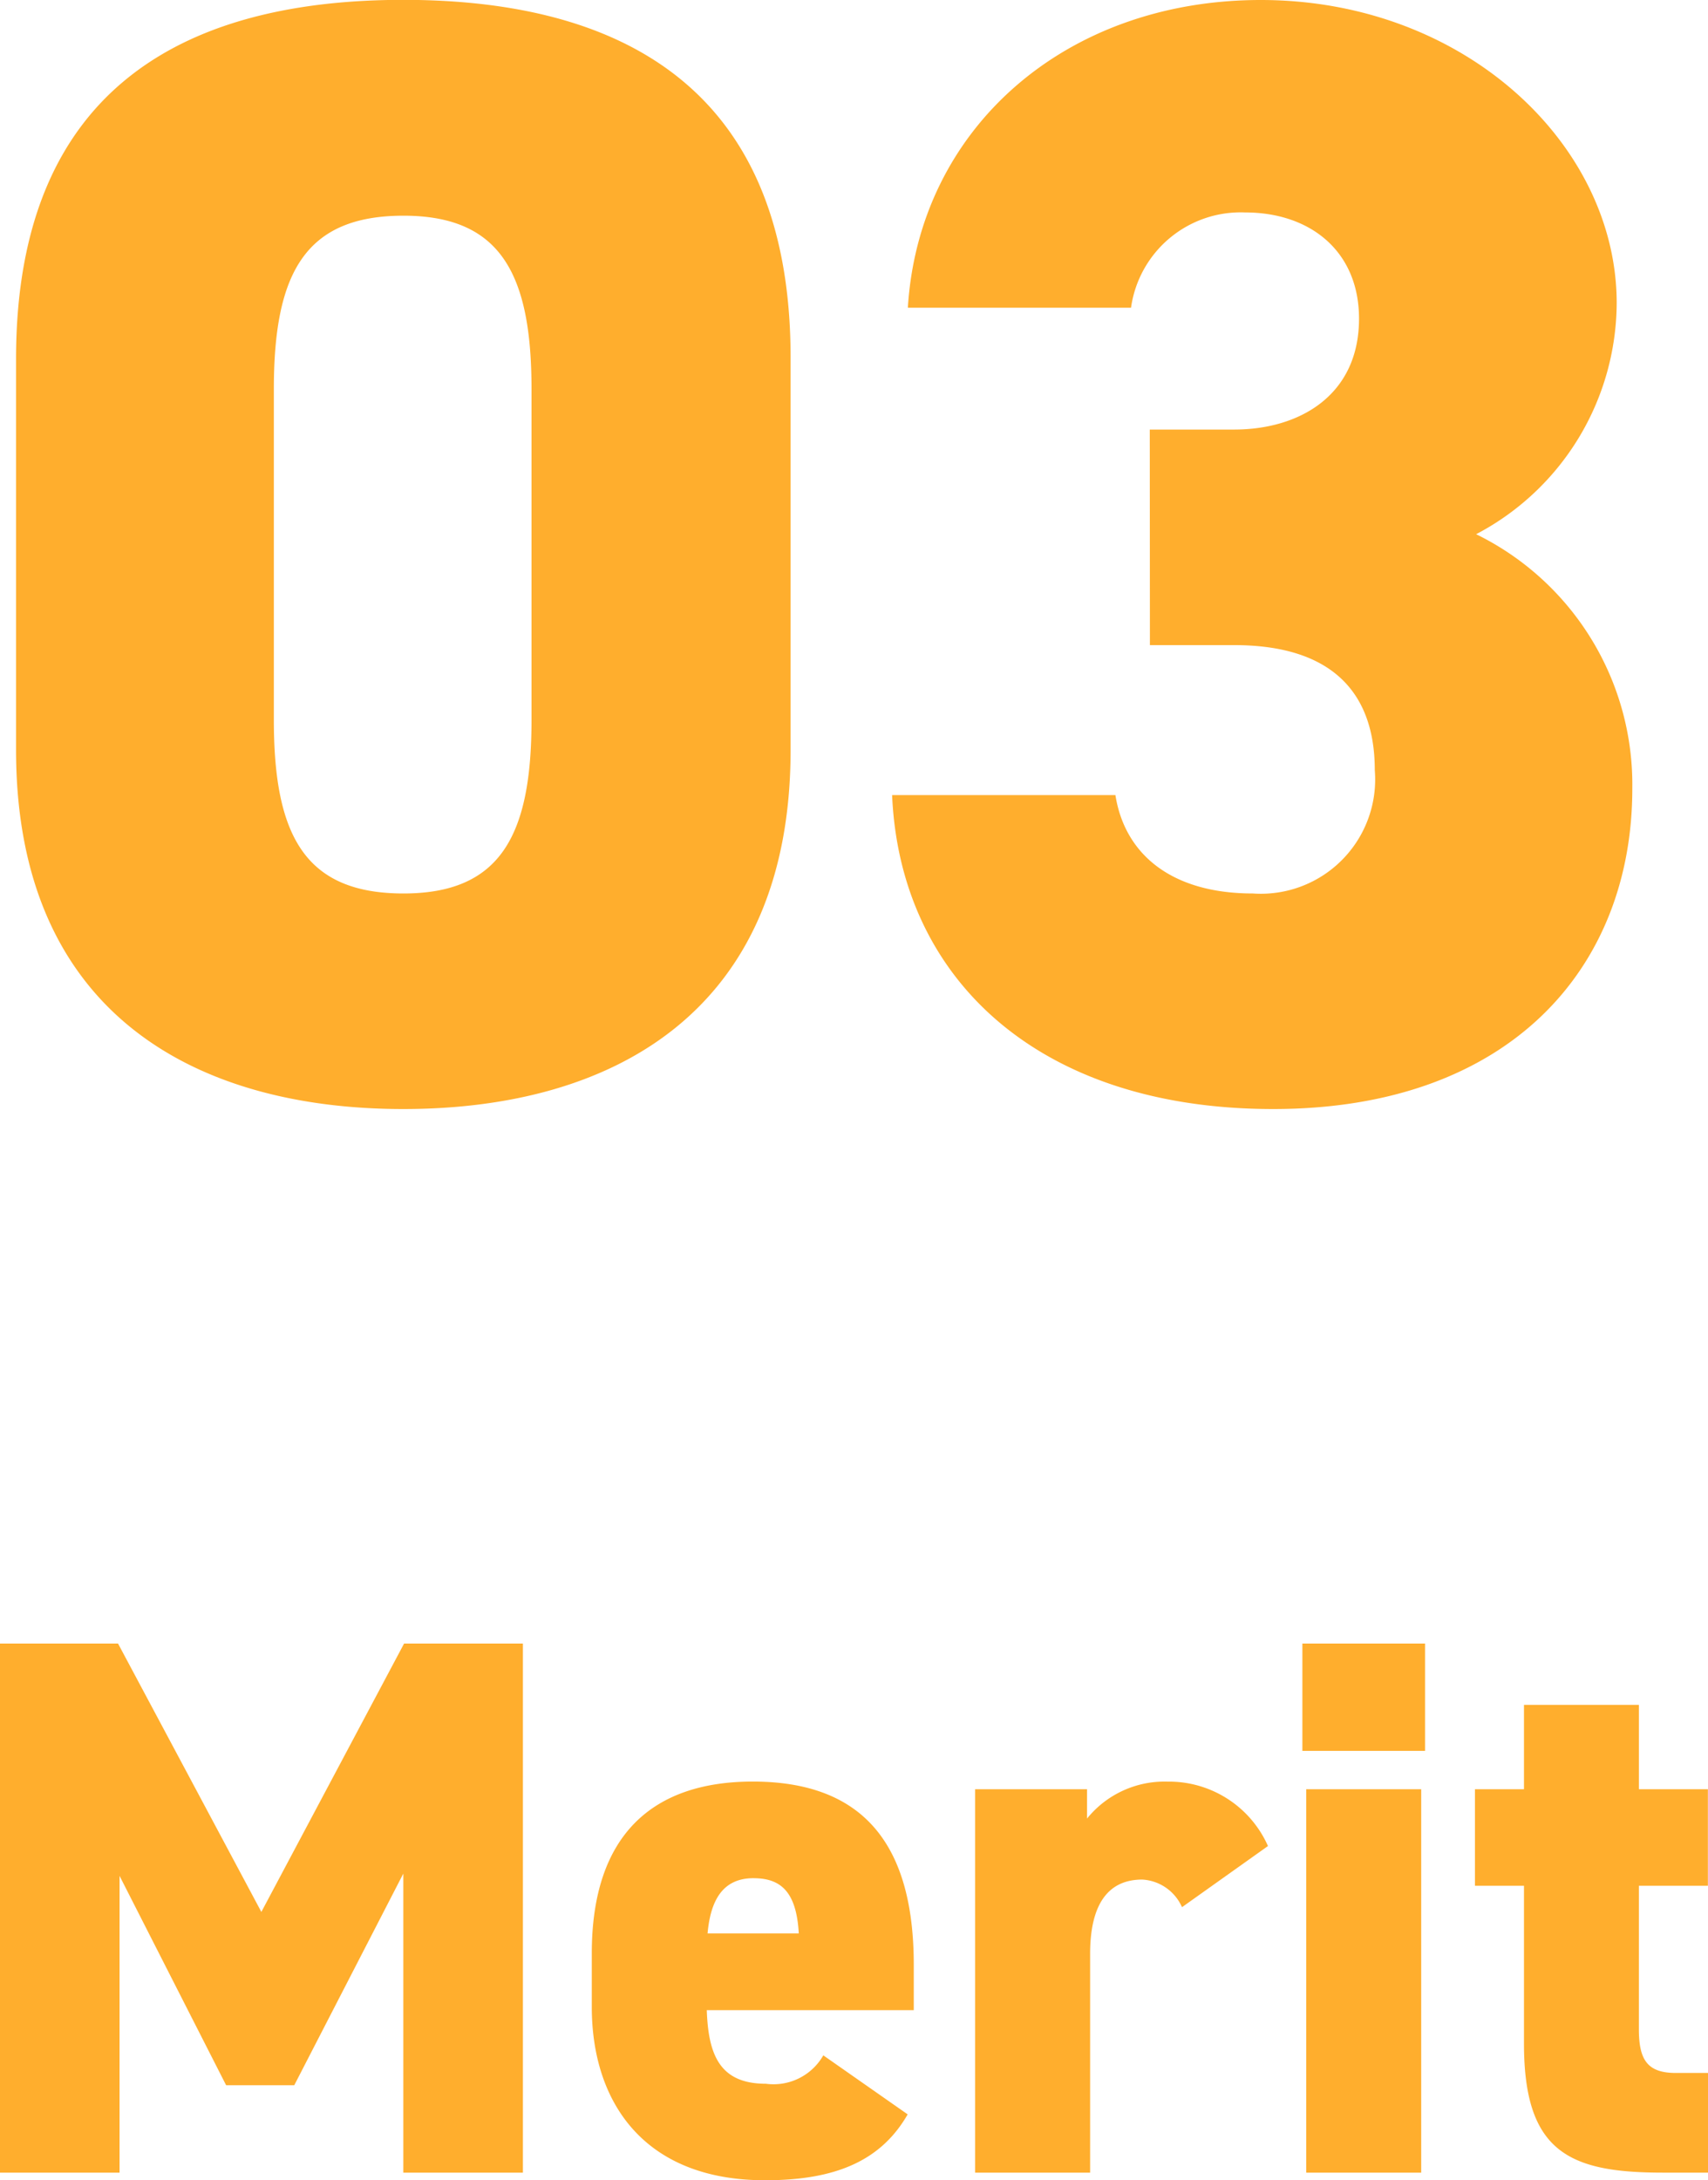 <svg xmlns="http://www.w3.org/2000/svg" width="60.156" height="76.77" viewBox="0 0 60.156 76.77">
  <g id="txt_sell_merit_03" transform="translate(-348.395 -2570.5)">
    <path id="パス_4668" data-name="パス 4668" d="M-1.76-12.1V-25.905c0-9.735-6.27-12.6-13.64-12.6s-13.64,2.86-13.64,12.65V-12.1C-29.04-2.86-22.77.55-15.4.55S-1.76-2.86-1.76-12.1Zm-18.2-12.705c0-4.07,1.1-6.1,4.565-6.1,3.41,0,4.51,2.035,4.51,6.1v11.66c0,4.07-1.1,6.105-4.51,6.105-3.465,0-4.565-2.035-4.565-6.105Zm30.855,9.02h2.97c3.355,0,4.95,1.595,4.95,4.4A4.025,4.025,0,0,1,14.52-7.04c-2.86,0-4.51-1.375-4.84-3.465H1.815C2.09-4.125,6.875.55,15.235.55s12.65-5,12.65-11.275a9.816,9.816,0,0,0-5.5-8.965,9.233,9.233,0,0,0,4.95-8.14C27.335-33.385,22-38.5,14.8-38.5c-6.93,0-12.045,4.565-12.43,10.835H10.23a3.9,3.9,0,0,1,4.015-3.355c2.31,0,4.015,1.375,4.015,3.74,0,2.695-2.09,3.905-4.4,3.905H10.89Z" transform="translate(378 2609)" fill="#ffae2d"/>
    <path id="パス_4669" data-name="パス 4669" d="M-25.448-18.63h-4.158V0h4.212V-10.449l3.753,7.371h2.4L-15.4-10.53V0h4.212V-18.63h-4.185L-20.4-9.18Zm24.84,14.5a2.019,2.019,0,0,1-2.025,1c-1.647,0-2.025-1.053-2.079-2.592h7.29V-7.317c0-4.212-1.755-6.453-5.67-6.453-3.51,0-5.67,1.863-5.67,6.048v1.89c0,3.348,1.836,6.1,6.1,6.1C-.2.27,1.418-.405,2.363-2.052Zm-2.457-6.237c.945,0,1.512.459,1.593,1.944H-4.684C-4.576-9.639-4.117-10.368-3.064-10.368ZM15.053-11.5a3.813,3.813,0,0,0-3.537-2.268,3.508,3.508,0,0,0-2.835,1.3V-13.5H4.739V0h4.05V-7.7c0-1.809.675-2.619,1.836-2.619a1.627,1.627,0,0,1,1.4.972ZM16.4,0h4.05V-13.5H16.4Zm-.135-14.85h4.32v-3.78h-4.32ZM22.343-10.1H24.07v5.562C24.07-.729,25.663,0,28.958,0h1.593V-3.51H29.417c-1,0-1.3-.459-1.3-1.539V-10.1h2.43v-3.4h-2.43v-2.97H24.07v2.97H22.343Z" transform="translate(378 2647)" fill="#ffae2d"/>
  </g>
</svg>
